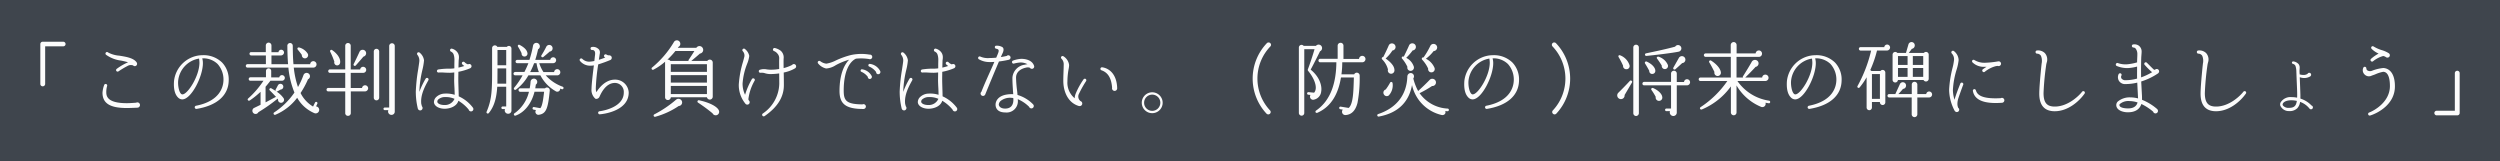 <svg xmlns="http://www.w3.org/2000/svg" width="620" height="40" viewBox="0 0 620 40">
  <rect x="0" y="0" width="620" height="40" fill="#808080" stroke="none"/>
  <defs>
    <style>
      .cls-1 {
        fill: #2f3640;
        opacity: 0.8;
      }

      .cls-2 {
        fill: #fcfcfc;
      }
    </style>
  </defs>
  <g id="グループ_127" data-name="グループ 127" transform="translate(-74 -6985)">
    <rect id="長方形_59" data-name="長方形 59" class="cls-1" width="620" height="40" transform="translate(74 6985)"/>
    <path id="パス_88" data-name="パス 88" class="cls-2" d="M16.26-16.12a.58.58,0,0,0-.58-.58h-5.1a.58.58,0,0,0-.58.58v9.9a.58.58,0,0,0,.58.58.6.6,0,0,0,.62-.58v-9.34h4.48A.564.564,0,0,0,16.26-16.12ZM34-11.22a.744.744,0,0,0-.14-.4c-.78-1.06-2.54-1.34-4.24-1.62a7.017,7.017,0,0,1-2.82-.8.364.364,0,0,0-.54.02.38.38,0,0,0,.02.54,8.119,8.119,0,0,0,3.76,1.46c.6.12,1.2.26,1.72.42a13.577,13.577,0,0,0-2.8,1.62.386.386,0,0,0-.1.54.387.387,0,0,0,.54.08,23.308,23.308,0,0,1,2.36-1.4,1.633,1.633,0,0,1,1.26-.06.5.5,0,0,0,.4.18A.58.58,0,0,0,34-11.22ZM34.72-1a.666.666,0,0,0-.66-.66.838.838,0,0,0-.3.08c-.5.04-1.54.12-2.3.12-4.58,0-5.1-1.54-5.1-2.68a5.279,5.279,0,0,1,.2-1.56.384.384,0,0,0-.22-.5.384.384,0,0,0-.5.22,6.725,6.725,0,0,0-.42,1.92c0,2.64,1.86,3.8,6.04,3.8.72,0,2.06-.06,2.54-.08A.668.668,0,0,0,34.72-1Zm22-6.1a6.081,6.081,0,0,0-1.66-4.46,6.567,6.567,0,0,0-4.84-1.8c-.24,0-.48.02-.72.04a7.212,7.212,0,0,0-6.34,6.34c-.16,2.1.26,3.38.98,4.1a1.487,1.487,0,0,0,1.12.48c2.22-.1,5.08-5.72,5.06-9.02a4.509,4.509,0,0,0-.16-1.16,5.123,5.123,0,0,1,3.8,1.4,5.734,5.734,0,0,1,1.46,4.04C55.38-5.62,54.66-2,48.6-.82a.392.392,0,0,0-.3.46.4.4,0,0,0,.44.32C53.8-.86,56.66-3.38,56.72-7.1Zm-7.26-4.4c0,3.3-2.92,7.86-4.22,7.86-.74,0-1.16-1.98-1.06-3.3a6.2,6.2,0,0,1,5.18-5.58A5.793,5.793,0,0,1,49.46-11.5ZM79.16.2a.853.853,0,0,0-.78-.86l.32-.68a.314.314,0,0,0-.16-.42.314.314,0,0,0-.42.16l-.48.98a8.1,8.1,0,0,1-3.1-3.36,21.155,21.155,0,0,0,1.84-3.4.846.846,0,0,0,.48-.92.834.834,0,0,0-.96-.66.848.848,0,0,0-.66.6,19.161,19.161,0,0,1-1.34,2.9,21.642,21.642,0,0,1-1.04-4.82H77.7a.8.8,0,0,0,.8-.8.8.8,0,0,0-.8-.8.79.79,0,0,0-.78.76H72.78c-.12-1.3-.14-2.48-.16-3.42-.02-.46,0-.88-.02-1.22a.667.667,0,0,0-.7-.62.684.684,0,0,0-.64.7c.02.32,0,.72.02,1.18.02.94.06,2.1.16,3.38H67.32V-13.3h2.42a.771.771,0,0,0,.7-.72.709.709,0,0,0-.7-.7.692.692,0,0,0-.68.62H67.32v-1.68a.709.709,0,0,0-.7-.7.709.709,0,0,0-.7.7v1.66H62.26a.385.385,0,0,0-.38.4.4.4,0,0,0,.38.42h3.68v2.16H61.38a.427.427,0,0,0-.42.44.41.41,0,0,0,.42.42H71.52a21.466,21.466,0,0,0,1.5,6.18A18,18,0,0,1,67.98.84a.33.33,0,0,0,.3.58A13.168,13.168,0,0,0,73.7-2.8,8.866,8.866,0,0,0,77.94,1,.875.875,0,0,0,79.16.2ZM76.34-13.7a3.6,3.6,0,0,0-2.1-1.56c-.4-.12-.64.24-.36.56.2.24.8,1,.98,1.28a.759.759,0,0,0,.84.84A.787.787,0,0,0,76.34-13.7Zm-5.7,5.98a.709.709,0,0,0-.7-.7.688.688,0,0,0-.68.56h-2V-9.44a.649.649,0,0,0-.64-.66.666.666,0,0,0-.66.66v1.56H62.1a.427.427,0,0,0-.42.44.41.41,0,0,0,.42.42h3.24a22.373,22.373,0,0,1-3.8,4.4c-.3.28.04.72.42.48a21.115,21.115,0,0,0,2.66-2.14v3.22l-1.68.82a.8.8,0,0,0,.2,1.42.788.788,0,0,0,.94-.4,42.111,42.111,0,0,0,4.58-3.2.36.36,0,0,0,.12-.18l.18.22a.733.733,0,0,0,.8.82.737.737,0,0,0,.58-1.12,6.128,6.128,0,0,0-1.8-1.68.334.334,0,0,0,.24-.02l.82-.46a.7.7,0,0,0,.64-.88.71.71,0,0,0-1.32-.16l-.54,1.02a.356.356,0,0,0,.02.4c-.54-.36-1-.62-1.1-.68a.323.323,0,0,0-.4.5c.32.32,1.26,1.28,1.56,1.64a.471.471,0,0,0-.16.04l-2.44,1.3V-5.54c.48-.54.86-1.04,1.2-1.48h2.88A.722.722,0,0,0,70.64-7.72ZM91.3-5.14a.76.76,0,0,0-.76-.76.775.775,0,0,0-.76.68h-2.8V-8.98h3.08a.743.743,0,0,0,.76-.74.76.76,0,0,0-.76-.76.738.738,0,0,0-.74.66H86.98V-15.7a.674.674,0,0,0-.68-.68.674.674,0,0,0-.68.68v5.86h-3.8a.427.427,0,0,0-.42.44.41.41,0,0,0,.42.42h3.8v3.74H81.4a.427.427,0,0,0-.42.44.41.41,0,0,0,.42.42h4.22v5.4a.658.658,0,0,0,.68.66.675.675,0,0,0,.7-.66v-5.4h3.5A.8.8,0,0,0,91.3-5.14Zm6.6-10.5a.674.674,0,0,0-.68-.68.692.692,0,0,0-.7.68V-.38h-1.1a.316.316,0,0,0-.32.32.316.316,0,0,0,.32.32h.9a.83.83,0,0,0,.76,1.18.794.794,0,0,0,.82-.8Zm-3.86,1.38a.674.674,0,0,0-.68-.68.658.658,0,0,0-.66.68V-2.84a.658.658,0,0,0,.66.68.674.674,0,0,0,.68-.68Zm-9.7,2.84c.22-1.22-.9-2.48-1.96-3.2a.324.324,0,0,0-.48.42,19.425,19.425,0,0,1,1.02,2.44.725.725,0,0,0,.58.92A.736.736,0,0,0,84.34-11.42Zm6.46-2.42a.854.854,0,0,0-.86-.86.831.831,0,0,0-.76.46c-.44.96-1.08,2.32-1.46,3.06a.317.317,0,0,0,.52.36c.34-.38,1.58-1.8,1.88-2.18A.86.86,0,0,0,90.8-13.84ZM117.4,0a.631.631,0,0,0-.14-.38,9.085,9.085,0,0,0-3.5-2.78c0-.52-.02-1.06-.04-1.64-.02-.86-.06-1.78-.06-2.66,0-.56.02-1.18.02-1.78a13.951,13.951,0,0,0,2.92-.88.567.567,0,0,0,.34-.5.55.55,0,0,0-.86-.46,2.071,2.071,0,0,1-.88-.56.405.405,0,0,0-.56.02.407.407,0,0,0,.04.56c.14.12.3.26.46.38-.46.16-.94.28-1.44.4.02-.88.04-1.62.06-1.88a3.682,3.682,0,0,0,.06-.66,2,2,0,0,0-.52-1.42,2.429,2.429,0,0,0-1.22-.74.377.377,0,0,0-.46.3.392.392,0,0,0,.24.44,1.211,1.211,0,0,1,.62.64,4.071,4.071,0,0,1,.22,1.42c-.02,1.2-.02.82-.02,2.08a7.235,7.235,0,0,1-1.08.08,17.761,17.761,0,0,0-2.92.2.414.414,0,0,0-.32.44.39.39,0,0,0,.46.32,6.554,6.554,0,0,1,1.1,0c.42.02.94.06,1.64.06.32,0,.7-.04,1.1-.08l-.02,1.5c-.02.9.04,1.76.08,2.58.02.52.04,1,.04,1.46a7.009,7.009,0,0,0-2.4-.3,3.2,3.2,0,0,0-2.22.9,1.751,1.751,0,0,0-.52,1.28c.1.92,1.22,1.58,2.66,1.58,1.24,0,2.98-.54,3.4-1.98a9.743,9.743,0,0,1,2.56,2.2.583.583,0,0,0,.58.44A.58.58,0,0,0,117.4,0ZM106.24-7.16a.387.387,0,0,0-.14-.52.392.392,0,0,0-.54.14A19.711,19.711,0,0,0,104-4.26a26.788,26.788,0,0,1,.76-5.48,15.409,15.409,0,0,0,.4-2.34,2.931,2.931,0,0,0-1.1-1.92.392.392,0,0,0-.5,0,.407.407,0,0,0-.04.56,2.259,2.259,0,0,1,.48,1.42c0,.3-.14,1.14-.28,2.1a42.839,42.839,0,0,0-.6,5.56,17.816,17.816,0,0,0,.5,4.24.638.638,0,0,0,.58.46.606.606,0,0,0,.6-.62.6.6,0,0,0-.16-.4l-.16-.6c-.18-1.52.28-3.2,1.5-5.4Zm6.48,4.62A2.586,2.586,0,0,1,110.28-1c-1.12,0-1.76-.38-1.82-.78a.743.743,0,0,1,.3-.66,2.514,2.514,0,0,1,1.62-.54A5.57,5.57,0,0,1,112.72-2.54Zm27.02-2.58a.333.333,0,0,0-.18-.42,10.193,10.193,0,0,1-4.22-2.82h2.86a.76.76,0,0,0,.76-.76.777.777,0,0,0-.76-.78.784.784,0,0,0-.78.72h-2.64a8.473,8.473,0,0,1-1.04-2.2h3.44a.738.738,0,0,0,.74-.74.717.717,0,0,0-.72-.72.738.738,0,0,0-.74.64h-3.72a24.679,24.679,0,0,0,.7-2.62.839.839,0,0,0,.26-1.26.842.842,0,0,0-1.5.32,27.179,27.179,0,0,1-.9,3.56h-3.04a.419.419,0,0,0-.4.42.4.4,0,0,0,.4.4h2.78c-.3.8-.66,1.52-.98,2.18h-2.28a.455.455,0,0,0-.44.42.436.436,0,0,0,.42.42h1.84a18.622,18.622,0,0,1-2.06,3.04.327.327,0,0,0,.42.5,11.459,11.459,0,0,0,3.08-3.54h2.98a9.6,9.6,0,0,0,3.74,3.9.717.717,0,0,0,1.16-.62c.14.06.28.1.42.16A.321.321,0,0,0,139.74-5.12ZM130.78-14c-.16-.72-.84-1.34-1.88-1.9-.36-.2-.6.16-.42.44a14.468,14.468,0,0,1,.88,1.62.708.708,0,0,0,.82.8A.728.728,0,0,0,130.78-14Zm6.26-1.14a.827.827,0,0,0-1.56-.32,22.2,22.2,0,0,1-1.18,2.1.319.319,0,0,0,.48.42c.34-.28,1.22-1,1.54-1.32A.782.782,0,0,0,137.04-15.14Zm-10.2.12a.64.64,0,0,0-1.14-.4h-2.36a.688.688,0,0,0-1.3.36v3.9c0,5.86.08,8.48-1.36,11.82a.322.322,0,0,0,.54.34c1.38-1.68,1.92-3.8,2.1-6.54h2.22v4.9h-.88a.316.316,0,0,0-.32.32.316.316,0,0,0,.32.32h.58A.829.829,0,0,0,126,1.16a.8.8,0,0,0,.84-.9Zm-3.46.38h2.16v3.78h-2.16Zm8.1,5.46a17.594,17.594,0,0,0,.98-2.2h.6a9.4,9.4,0,0,0,.58,2.2ZM123.36-6.3l.02-3.78h2.16V-6.3Zm12.98,1.72a.69.69,0,0,0-1.18-.56h-2.42c.06-.3.1-.6.14-.92a.808.808,0,0,0,.16-1.2.831.831,0,0,0-1.46.48,11.922,11.922,0,0,1-.22,1.64h-2.34a.41.41,0,0,0-.42.42.427.427,0,0,0,.42.44h2.16a9.109,9.109,0,0,1-3.54,5.3.323.323,0,0,0,.24.6c2.2-.8,3.94-2.96,4.68-5.92h2.38c-.2,1.66-.4,3.5-.94,4.08L132.44-.5a.3.3,0,0,0-.36.26.307.307,0,0,0,.24.38l.6.1a.753.753,0,0,0,.82,1.16C135.48,1.1,135.92-.22,136.34-4.58Zm19.58.48a3.352,3.352,0,0,0-3.42-3.2c-2.38,0-3.96,2.08-4.6,3.12a3.157,3.157,0,0,1-.14-1.06,47.921,47.921,0,0,1,.6-5.84,30.9,30.9,0,0,0,3.08-1.12.624.624,0,0,0,.22-.78.625.625,0,0,0-.6-.34,1.125,1.125,0,0,1-.66-.2.391.391,0,0,0-.54.12.366.366,0,0,0,.1.52l.14.1c-.4.16-.96.38-1.58.56.06-.46.14-.92.2-1.38a1.75,1.75,0,0,0,.06-.48,1.107,1.107,0,0,0-.54-.96,1.841,1.841,0,0,0-1.42-.36.363.363,0,0,0-.36.42.37.37,0,0,0,.42.34.588.588,0,0,1,.56.26c.24.32.14.9.08,1.36l-.12,1.1a8.279,8.279,0,0,1-.9.14,2.434,2.434,0,0,1-2.1-.68.393.393,0,0,0-.5-.02.367.367,0,0,0-.06.54,3.213,3.213,0,0,0,2.62,1.18,4.194,4.194,0,0,0,.82-.08l-.1.8c-.24,1.92-.48,4.12-.48,5.02a2.843,2.843,0,0,0,.92,2.42.319.319,0,0,0,.24.08.91.91,0,0,0,.78-.46c.38-.86,1.56-3.5,3.86-3.5a2.216,2.216,0,0,1,2.2,2.38c0,3.46-4.68,4.48-6.02,4.64a.377.377,0,0,0-.34.4.385.385,0,0,0,.42.36C150.32,1.18,155.92.22,155.92-4.1Zm20.84-7.44a.732.732,0,0,0-1.34-.4h-3.98c.4-.32,1.4-1.16,2.14-1.82a.923.923,0,0,0,.7-1.36.91.91,0,0,0-1.58-.08h-4.6a2.1,2.1,0,0,0,.16-.22.832.832,0,0,0,.44-.92.845.845,0,0,0-1.58-.26,24.208,24.208,0,0,1-5.38,6.28.319.319,0,0,0,.34.54,14.32,14.32,0,0,0,2.88-1.98.75.75,0,0,0-.02.22v8.6a.684.684,0,0,0,.7.7.723.723,0,0,0,.72-.68h8.96a.729.729,0,0,0,1.44-.14ZM172.2-14.4c-.36.62-1.06,1.68-1.4,2.18a.281.281,0,0,0-.04.28h-4.52a.718.718,0,0,0-.74-.3,19.577,19.577,0,0,0,2-2.16Zm-5.84,3.28h8.96v1.9h-8.96Zm0,2.7h8.96v1.86h-8.96Zm0,2.68h8.96v2.02h-8.96Zm2.8,4.22a.907.907,0,0,0-1.5-.8A28.017,28.017,0,0,1,162.3,1.3a.323.323,0,1,0,.24.6,19.6,19.6,0,0,0,5.78-2.66A.877.877,0,0,0,169.16-1.52ZM178.3.4c-.32-.94-2.16-1.98-4.92-2.58a.325.325,0,0,0-.24.6,40.48,40.48,0,0,1,3.58,2.64.846.846,0,0,0,.86.48A.852.852,0,0,0,178.3.4Zm19.14-10.98a.564.564,0,0,0-.56-.58.531.531,0,0,0-.44.22,9.671,9.671,0,0,1-2.1.78c-.02-1.06-.02-2,0-2.36a2.2,2.2,0,0,0-.72-1.94,3.959,3.959,0,0,0-1.46-.68.387.387,0,0,0-.46.3.39.39,0,0,0,.22.44,2.068,2.068,0,0,1,.88.64,1.686,1.686,0,0,1,.44,1.3c-.02.4-.02,1.4,0,2.52a11.564,11.564,0,0,1-1.98.18,7.2,7.2,0,0,1-1.12-.08,3.282,3.282,0,0,0-1.76.12.377.377,0,0,0-.2.38.381.381,0,0,0,.42.34,3.019,3.019,0,0,1,.94.06,4.629,4.629,0,0,0,1.64.26,15.724,15.724,0,0,0,2.06-.16l.02,2.62a9.188,9.188,0,0,1-4.08,7.32.388.388,0,0,0,.44.64c3.22-2.22,4.82-4.76,4.78-7.8,0-.86-.02-2.36-.04-3a8.986,8.986,0,0,0,2.78-1.02A.565.565,0,0,0,197.44-10.58ZM187.16-7.06a.389.389,0,0,0-.18-.52.388.388,0,0,0-.52.16,18.229,18.229,0,0,0-1.68,3.88,6.335,6.335,0,0,1-.62-2.82,16.426,16.426,0,0,1,1.12-4.84,7.621,7.621,0,0,0,.54-1.98,2.926,2.926,0,0,0-1.08-1.72.374.374,0,0,0-.52.02.364.364,0,0,0,0,.54,1.606,1.606,0,0,1,.4,1.24c-.02.14-.18.74-.34,1.32a24.833,24.833,0,0,0-1.06,5.68,7.274,7.274,0,0,0,1.7,4.84.645.645,0,0,0,.42.16.58.58,0,0,0,.58-.58.558.558,0,0,0-.18-.44.5.5,0,0,1-.14-.36A12.1,12.1,0,0,1,187.16-7.06Zm29.16-5.88a.574.574,0,0,0-.66-.56,12.227,12.227,0,0,0-4.62.1,20.94,20.94,0,0,0-3.7,1.32,8.146,8.146,0,0,1-2.4.82,3.015,3.015,0,0,1-1.52-.62.421.421,0,0,0-.5.02.4.4,0,0,0-.02.56,3.592,3.592,0,0,0,1.98,1.24,4.966,4.966,0,0,0,2.38-.82,15.76,15.76,0,0,1,3.32-1.36c-1.32,1.36-2.38,3.82-2.38,7.76,0,3.26,1.6,4.46,5.94,4.46a.615.615,0,0,0,.6-.6.6.6,0,0,0-.6-.6.554.554,0,0,0-.26.06c-3.96-.04-4.64-.9-4.64-3.42,0-4.84,1.48-7.2,3.04-7.92a12.705,12.705,0,0,1,3.28.1.584.584,0,0,0,.18.04A.58.58,0,0,0,216.32-12.94Zm2,3.58a3.328,3.328,0,0,0-2.56-1.84.34.34,0,0,0-.4.26.35.35,0,0,0,.2.4,4.115,4.115,0,0,1,1.72,1.36.509.509,0,0,0,.52.54A.557.557,0,0,0,218.32-9.36Zm-2.12,1.2a3.209,3.209,0,0,0-2.38-1.7.311.311,0,0,0-.38.26.311.311,0,0,0,.18.36,3.913,3.913,0,0,1,1.6,1.26.488.488,0,0,0,.5.52A.536.536,0,0,0,216.2-8.16ZM237.4,0a.631.631,0,0,0-.14-.38,9.085,9.085,0,0,0-3.5-2.78c0-.52-.02-1.06-.04-1.64-.02-.86-.06-1.78-.06-2.66,0-.56.02-1.18.02-1.78a13.951,13.951,0,0,0,2.92-.88.567.567,0,0,0,.34-.5.55.55,0,0,0-.86-.46,2.071,2.071,0,0,1-.88-.56.405.405,0,0,0-.56.02.407.407,0,0,0,.04.56c.14.12.3.26.46.38-.46.16-.94.28-1.44.4.02-.88.04-1.62.06-1.88a3.682,3.682,0,0,0,.06-.66,2,2,0,0,0-.52-1.42,2.429,2.429,0,0,0-1.22-.74.377.377,0,0,0-.46.3.392.392,0,0,0,.24.44,1.211,1.211,0,0,1,.62.64,4.071,4.071,0,0,1,.22,1.42c-.02,1.2-.02.82-.02,2.08a7.235,7.235,0,0,1-1.08.08,17.761,17.761,0,0,0-2.92.2.414.414,0,0,0-.32.44.39.39,0,0,0,.46.32,6.554,6.554,0,0,1,1.1,0c.42.02.94.06,1.64.06.32,0,.7-.04,1.1-.08l-.02,1.5c-.02.9.04,1.76.08,2.58.02.52.04,1,.04,1.46a7.009,7.009,0,0,0-2.4-.3,3.2,3.2,0,0,0-2.22.9,1.751,1.751,0,0,0-.52,1.28c.1.92,1.22,1.58,2.66,1.58,1.24,0,2.98-.54,3.4-1.98a9.743,9.743,0,0,1,2.56,2.2.583.583,0,0,0,.58.44A.58.58,0,0,0,237.4,0ZM226.24-7.16a.387.387,0,0,0-.14-.52.392.392,0,0,0-.54.14A19.711,19.711,0,0,0,224-4.26a26.787,26.787,0,0,1,.76-5.48,15.408,15.408,0,0,0,.4-2.34,2.931,2.931,0,0,0-1.1-1.92.392.392,0,0,0-.5,0,.407.407,0,0,0-.04.56,2.259,2.259,0,0,1,.48,1.42c0,.3-.14,1.14-.28,2.1a42.84,42.84,0,0,0-.6,5.56,17.816,17.816,0,0,0,.5,4.24.638.638,0,0,0,.58.46.606.606,0,0,0,.6-.62.6.6,0,0,0-.16-.4l-.16-.6c-.18-1.52.28-3.2,1.5-5.4Zm6.48,4.62A2.586,2.586,0,0,1,230.28-1c-1.12,0-1.76-.38-1.82-.78a.743.743,0,0,1,.3-.66,2.514,2.514,0,0,1,1.62-.54A5.57,5.57,0,0,1,232.72-2.54Zm17.9-10.24a.572.572,0,0,0-.56-.56.512.512,0,0,0-.38.16c-.26.06-.78.18-1.46.28.16-.4.32-.74.46-1.04.42-.96.08-1.34-.16-1.46a2.663,2.663,0,0,0-1.56-.3.349.349,0,0,0-.22.46.345.345,0,0,0,.26.26c.46.12.88.16.56,1.04-.12.32-.28.72-.5,1.2-.5.04-1.04.08-1.6.08a4.688,4.688,0,0,1-2.3-.34.392.392,0,0,0-.54.14.376.376,0,0,0,.16.52,5.171,5.171,0,0,0,2.66.68,11.049,11.049,0,0,0,1.16-.04q-.27.66-.6,1.38c-.78,1.76-1.8,3.96-2.62,6.04a.563.563,0,0,0-.2.42.6.6,0,0,0,.6.6.6.6,0,0,0,.56-.36c.82-2.04,2.3-5.6,3.4-8.18a23.477,23.477,0,0,0,2.42-.42A.578.578,0,0,0,250.62-12.78Zm5.82,2.02c-.36-1.04-1.46-1.66-3.1-1.7a7.224,7.224,0,0,0-2.12.44.384.384,0,0,0-.22.5.375.375,0,0,0,.46.24,8.655,8.655,0,0,1,1.66-.28,3.71,3.71,0,0,1,1.7.44,4.042,4.042,0,0,0-.68.12,3.5,3.5,0,0,0-3.06,3.24c0,1,.06,2,.12,2.94.02.4.06.76.08,1.14a1.514,1.514,0,0,0-.3-.02c-3.88,0-4.08,2.18-4.08,2.6,0,.58.24,1.94,2.44,1.94a2.784,2.784,0,0,0,3.08-3.08.9.9,0,0,0-.02-.22,8.974,8.974,0,0,1,2.82,1.9.61.61,0,0,0,.56.4.6.6,0,0,0,.6-.6.635.635,0,0,0-.16-.4,8.841,8.841,0,0,0-3.88-2.34c-.02-.44-.08-.9-.14-1.36a28.685,28.685,0,0,1-.22-2.92c0-1.94,2.08-2.42,2.5-2.5a1.472,1.472,0,0,1,.94.04.563.563,0,0,0,.48.26A.563.563,0,0,0,256.44-10.76Zm-5.12,8.44c0,1.44-.72,2.2-2.04,2.2-1.24,0-1.58-.68-1.58-1.02a1.372,1.372,0,0,1,.44-.86,3.763,3.763,0,0,1,2.78-.78c.12.02.26.02.38.04C251.3-2.6,251.32-2.46,251.32-2.32Zm18.02-4.6a.4.4,0,0,0-.08-.54.386.386,0,0,0-.54.1,18.06,18.06,0,0,0-2,3.66,3.519,3.519,0,0,0-.2,1.02,5,5,0,0,1-1.8-4.18,17.865,17.865,0,0,1,.3-3.08,5.543,5.543,0,0,0,.12-.98,2.99,2.99,0,0,0-1.42-2.18.409.409,0,0,0-.52.1.387.387,0,0,0,.08.54,1.936,1.936,0,0,1,.52,1.44l-.02.96c-.02.78-.08,1.82-.08,3.08,0,2.42,1,5.32,3.78,6.2a1.35,1.35,0,0,0,.28.04.632.632,0,0,0,.64-.64.624.624,0,0,0-.44-.6,1.443,1.443,0,0,1-.36-1.84A26.9,26.9,0,0,1,269.34-6.92Zm7.72,1.72c-.1-3.44-1.96-4.92-3.72-5.16a.407.407,0,0,0-.42.26.381.381,0,0,0,.24.48c1.62.56,2.46,1.94,2.64,4.32a.653.653,0,0,0,.62.8A.648.648,0,0,0,277.06-5.2Zm11.28,3.64a2.6,2.6,0,0,0-2.6-2.6,2.591,2.591,0,0,0-2.58,2.6,2.586,2.586,0,0,0,2.58,2.58A2.591,2.591,0,0,0,288.34-1.56Zm-.58,0a2.01,2.01,0,0,1-2.02,2,2.006,2.006,0,0,1-2-2,2.01,2.01,0,0,1,2-2.02A2.014,2.014,0,0,1,287.76-1.56Zm27.3-13.98a.574.574,0,0,0-.04-.82.6.6,0,0,0-.84.02,12.72,12.72,0,0,0-.08,17.48.6.6,0,0,0,.84.02.574.574,0,0,0,.04-.82A11.511,11.511,0,0,1,315.06-15.54Zm23.58,3.14a.8.8,0,0,0-.8-.8.809.809,0,0,0-.8.76h-3.86v-3.28a.717.717,0,0,0-.72-.72.717.717,0,0,0-.72.72v3.26H327.4a.41.41,0,0,0-.42.42.427.427,0,0,0,.42.44h4.02c-.04,4.72-1.22,9.34-5.02,11.96-.34.24-.12.76.36.54,3.66-1.64,5.2-5.08,5.8-8.74h3.2c-.1,3.22-.12,6.52-1.28,7.56L332.5-.6a.324.324,0,0,0-.38.26.338.338,0,0,0,.28.38l.62.1a.813.813,0,0,0,.7,1.34c1.48-.1,2.46-1.12,2.94-3.02a32.98,32.98,0,0,0,.54-6.74.716.716,0,0,0-1.36-.34h-3.16a21.723,21.723,0,0,0,.2-2.98h4.96A.8.8,0,0,0,338.64-12.4ZM327.8-15.48a.859.859,0,0,0-1.44-.2H323.3a.666.666,0,0,0-1.18.42V.98a.683.683,0,0,0,.68.66.666.666,0,0,0,.66-.66V-14.84H326c-.34,1.24-1.16,3.72-1.66,5.02a.392.392,0,0,0,.1.38c1.58,1.92,2.44,4.24,1.46,5.38l-1.38-.14a.334.334,0,0,0-.36.3.316.316,0,0,0,.3.34l.54.06a.783.783,0,0,0,.66,1.2,2.276,2.276,0,0,0,2-2.08c.24-1.38-.4-3.62-2.62-5.4.52-.92,1.94-3.74,2.32-4.54A.879.879,0,0,0,327.8-15.48Zm23.34.06a.875.875,0,0,0-.88-.88.85.85,0,0,0-.82.54c-.24.58-1.02,2.2-1.3,2.76-.46-.18-.66.3-.38.54a8.644,8.644,0,0,1,1.28,2,.786.786,0,0,0,.74.98.818.818,0,0,0,.82-1.12,3.7,3.7,0,0,0-1.86-2.1,14.672,14.672,0,0,0,1.6-1.84A.874.874,0,0,0,351.14-15.42Zm-5.04.02a.888.888,0,0,0-.88-.88.834.834,0,0,0-.82.52c-.34.78-.94,2.08-1.36,2.86a.343.343,0,0,0-.22.62,5.489,5.489,0,0,1,1.4,2.46.814.814,0,0,0,.72,1.06.837.837,0,0,0,.88-.94c-.02-.82-.64-1.74-2.18-2.84a9.47,9.47,0,0,0,1.68-1.98A.872.872,0,0,0,346.1-15.4Zm10.32.12a.905.905,0,0,0-.9-.88.881.881,0,0,0-.8.5,20.581,20.581,0,0,1-1.68,2.86.339.339,0,0,0-.32.58,8.184,8.184,0,0,1,1.46,2.18.811.811,0,0,0,.82.94.819.819,0,0,0,.76-1.12,4.458,4.458,0,0,0-2.14-2.26,9.749,9.749,0,0,0,1.92-1.9A.919.919,0,0,0,356.42-15.28ZM359.32.24a.319.319,0,0,0-.28-.36,9.015,9.015,0,0,1-6.98-3.82,27.711,27.711,0,0,0,3.1-1.78.882.882,0,0,0,.96-.92.911.911,0,0,0-1.56-.6c-.84.88-2,1.98-2.86,2.76a12.705,12.705,0,0,1-1.2-3.12.839.839,0,0,0,.1-.84.814.814,0,0,0-1.08-.42.9.9,0,0,0-.5.78c-.14,4.46-2.6,7.78-7.24,9.32a.321.321,0,0,0,.16.62c4.52-.82,7.44-3.38,8.24-7.82a9.773,9.773,0,0,0,7.3,7.42c.68.16,1.18-.36.94-.98a4.8,4.8,0,0,0,.56.06A.316.316,0,0,0,359.32.24ZM345.36-6.42a.326.326,0,0,0-.62-.12,13.823,13.823,0,0,1-1.08,1.68.832.832,0,0,0-.42,1.28.8.8,0,0,0,1.2.18A3.692,3.692,0,0,0,345.36-6.42Zm31.36-.68a6.081,6.081,0,0,0-1.66-4.46,6.567,6.567,0,0,0-4.84-1.8c-.24,0-.48.02-.72.04a7.212,7.212,0,0,0-6.34,6.34c-.16,2.1.26,3.38.98,4.1a1.487,1.487,0,0,0,1.12.48c2.22-.1,5.08-5.72,5.06-9.02a4.509,4.509,0,0,0-.16-1.16,5.123,5.123,0,0,1,3.8,1.4,5.734,5.734,0,0,1,1.46,4.04c-.04,1.52-.76,5.14-6.82,6.32a.392.392,0,0,0-.3.46.4.4,0,0,0,.44.32C373.8-.86,376.66-3.38,376.72-7.1Zm-7.26-4.4c0,3.3-2.92,7.86-4.22,7.86-.74,0-1.16-1.98-1.06-3.3a6.2,6.2,0,0,1,5.18-5.58A5.792,5.792,0,0,1,369.46-11.5Zm16.5,12.64a12.72,12.72,0,0,0-.08-17.48.6.6,0,0,0-.84-.02.592.592,0,0,0-.02.82A11.551,11.551,0,0,1,385.1.34a.574.574,0,0,0,.04.82A.573.573,0,0,0,385.96,1.14Zm20.48-16.42a.692.692,0,0,0-.7-.68.674.674,0,0,0-.68.68V1.02a.692.692,0,0,0,.68.7.709.709,0,0,0,.7-.7Zm10.54.16a.835.835,0,0,0-1.54-.36c-2.24.62-5.3,1.26-7.22,1.66a.324.324,0,0,0,.1.64c2.24-.22,6.52-.74,8.02-1.06A.837.837,0,0,0,416.98-15.12Zm-12.84,4.3a3.9,3.9,0,0,0-2.32-2.5c-.34-.16-.58.14-.4.44a19.3,19.3,0,0,1,1.1,2.12.794.794,0,0,0,.78.88A.789.789,0,0,0,404.14-10.82Zm13.84-1.44a.867.867,0,0,0-1.6-.46L415-10.28a.324.324,0,0,0,.5.4c.48-.42,1.32-1.18,1.68-1.52A.842.842,0,0,0,417.98-12.26Zm-4.36,1.3a3.646,3.646,0,0,0-2.28-2.02c-.24-.1-.64.14-.38.48.36.48.9,1.28,1.16,1.72a.763.763,0,0,0,.86.86A.772.772,0,0,0,413.62-10.96Zm-3.1,1.44c-.02-.76-.82-1.66-2.14-2.26a.329.329,0,0,0-.42.46c.36.56.8,1.34,1.06,1.84a.71.71,0,0,0,.84.76A.735.735,0,0,0,410.52-9.52Zm8.62,2.88a.76.76,0,0,0-.76-.76.741.741,0,0,0-.74.68h-1.8V-8.8a.684.684,0,0,0-.7-.7.7.7,0,0,0-.72.7v2.06h-6.68a.427.427,0,0,0-.42.44.41.41,0,0,0,.42.42h6.68V-.14h-1.16a.333.333,0,0,0-.32.34.316.316,0,0,0,.32.32h.9a.887.887,0,0,0,.82,1.2.856.856,0,0,0,.86-.92V-5.88h2.52A.777.777,0,0,0,419.14-6.64Zm-14.4.04c.2-.32-.28-.66-.54-.38-.76.84-2.18,2.28-2.84,2.92a.922.922,0,0,0,.78,1.58.909.909,0,0,0,.76-1Zm7.5,3.6c-.08-.78-1.02-1.68-2.28-2.22a.325.325,0,0,0-.4.48,14.03,14.03,0,0,1,1.06,1.72.82.82,0,0,0,.92.98A.8.8,0,0,0,412.24-3ZM439-1.7a.324.324,0,0,0-.26-.38,11.6,11.6,0,0,1-7.86-4.88h6.9a.8.8,0,0,0,.82-.8.785.785,0,0,0-.8-.78.769.769,0,0,0-.78.72h-4.2c.6-.58,2-2,2.56-2.64a.882.882,0,0,0,.62-1.32.918.918,0,0,0-1.6.12c-.36.68-1.84,3.08-2.12,3.5a.3.3,0,0,0-.02.34h-1.6v-5.12h5.52a.789.789,0,0,0,.8-.8.785.785,0,0,0-.78-.8.805.805,0,0,0-.8.74h-4.72v-2.1a.744.744,0,0,0-.72-.72.762.762,0,0,0-.74.72v2.1H423a.427.427,0,0,0-.44.42.444.444,0,0,0,.44.44h6.24v5.12H421.7a.427.427,0,0,0-.42.44.41.41,0,0,0,.42.42h6.68a24.1,24.1,0,0,1-6.6,6.46c-.4.26-.12.76.32.58a16.875,16.875,0,0,0,7.16-5.7V.84a.7.7,0,1,0,1.4,0v-6.7a12.579,12.579,0,0,0,6.02,5.28.823.823,0,0,0,1.16-1c.26.06.52.1.8.14A.3.3,0,0,0,439-1.7ZM426.78-9.08c-.08-.84-.9-1.96-2.4-2.92a.327.327,0,0,0-.46.46c.38.6,1,1.78,1.26,2.34a.816.816,0,0,0,.86,1A.808.808,0,0,0,426.78-9.08ZM456.72-7.1a6.081,6.081,0,0,0-1.66-4.46,6.567,6.567,0,0,0-4.84-1.8c-.24,0-.48.02-.72.04a7.212,7.212,0,0,0-6.34,6.34c-.16,2.1.26,3.38.98,4.1a1.487,1.487,0,0,0,1.12.48c2.22-.1,5.08-5.72,5.06-9.02a4.509,4.509,0,0,0-.16-1.16,5.123,5.123,0,0,1,3.8,1.4,5.734,5.734,0,0,1,1.46,4.04c-.04,1.52-.76,5.14-6.82,6.32a.392.392,0,0,0-.3.46.4.4,0,0,0,.44.32C453.8-.86,456.66-3.38,456.72-7.1Zm-7.26-4.4c0,3.3-2.92,7.86-4.22,7.86-.74,0-1.16-1.98-1.06-3.3a6.2,6.2,0,0,1,5.18-5.58A5.792,5.792,0,0,1,449.46-11.5Zm28.86-2a.673.673,0,0,0-1.2-.42h-3.74c.24-.3.54-.72.76-1.02a.839.839,0,0,0,.72-.82.8.8,0,0,0-1.56-.3l-.62,2.14h-2.14a.664.664,0,0,0-1.18.42v6.24a.661.661,0,0,0,1.32.06h6.36a.68.68,0,0,0,1.28-.32Zm-9.58-1.76a.734.734,0,0,0-.72-.74.718.718,0,0,0-.72.64h-5.88a.41.41,0,0,0-.42.42.444.444,0,0,0,.44.44h2.6a34.1,34.1,0,0,1-3.36,8.76.316.316,0,1,0,.52.36,16.872,16.872,0,0,0,1.72-2.5v7.5a.666.666,0,0,0,.66.66.666.666,0,0,0,.66-.66V-1.76h1.98a.694.694,0,0,0,.68.76.666.666,0,0,0,.66-.66v-7.4a.665.665,0,0,0-1.2-.38H464.1a.6.6,0,0,0-.28-.22,27.992,27.992,0,0,0,1.68-4.86h2.48A.769.769,0,0,0,468.74-15.26Zm1.96,2.12h2.38v2.2H470.7Zm3.68,0h2.58v2.2h-2.58Zm-3.68,2.96h2.38v2.2H470.7Zm3.68,0h2.58v2.2h-2.58Zm-10.14,1.5h1.98v6.16h-1.98Zm14.92,5.06a.734.734,0,0,0-.72-.74.738.738,0,0,0-.74.64h-2.2V-6.08a.692.692,0,0,0-.7-.68.674.674,0,0,0-.68.68v2.36H470.8c.34-.36.84-.9,1.14-1.28a.809.809,0,0,0,.76-.8.8.8,0,0,0-1.52-.4l-1.14,2.48h-1.52a.41.41,0,0,0-.42.42.41.41,0,0,0,.42.42h5.58V1.3a.7.7,0,1,0,1.4,0V-2.88h2.9A.743.743,0,0,0,479.16-3.62Zm7.72-2.42a.384.384,0,0,0-.22-.5.391.391,0,0,0-.5.22c-.52,1.3-1.08,2.74-1.44,4a8.2,8.2,0,0,1-.4-2.44,20.665,20.665,0,0,1,.9-4.96,12.08,12.08,0,0,0,.52-2.42,2.945,2.945,0,0,0-1.2-2.26.4.4,0,0,0-.5.06.38.38,0,0,0,0,.54,2.1,2.1,0,0,1,.56,1.62,13.852,13.852,0,0,1-.4,2.08,27.177,27.177,0,0,0-.82,5.34A11.454,11.454,0,0,0,484.72.36a.658.658,0,0,0,.56.38.585.585,0,0,0,.6-.58.558.558,0,0,0-.24-.46,2.515,2.515,0,0,1-.2-1.04,4.773,4.773,0,0,1,.26-1.42C485.92-3.42,486.62-5.4,486.88-6.04Zm9.38-5.2a.6.6,0,0,0-.66-.6,22.563,22.563,0,0,1-3.48.36,4.784,4.784,0,0,1-2.44-.66.384.384,0,0,0-.54.06.393.393,0,0,0,.04.5,3.939,3.939,0,0,0,2.9,1.1h.58c-.32.2-.62.4-.92.62a.384.384,0,0,0-.06.54.366.366,0,0,0,.54.08,7.348,7.348,0,0,1,2.66-1.38,2.593,2.593,0,0,1,.58-.08.711.711,0,0,0,.2.04A.6.6,0,0,0,496.26-11.24Zm.82,9.06a.6.6,0,0,0-.6-.6.663.663,0,0,0-.3.08c-4.86.26-5.86-.9-6.16-1.96a.417.417,0,0,0-.44-.28.392.392,0,0,0-.3.46c.42,2.28,2.78,3.24,7.22,2.92A.616.616,0,0,0,497.08-2.18Zm19.9-1.66a.4.4,0,0,0-.08-.54.4.4,0,0,0-.54.08c-.7.92-3.44,3.68-6.78,3.68-1.98,0-2.78-.98-2.78-3.36a65.607,65.607,0,0,1,.68-7.12l.08-.36a2.386,2.386,0,0,0-.44-2.42,2.391,2.391,0,0,0-2.02-.64.366.366,0,0,0-.28.36.385.385,0,0,0,.36.42,1.139,1.139,0,0,1,.98.54,3.3,3.3,0,0,1,.16,1.94c-.02.24-.08.72-.1.92-.14,1.46-.48,4.9-.48,6.52,0,2.9,1.3,4.36,3.84,4.36C512.78.54,515.56-1.82,516.98-3.84Zm18.48-5.5a.589.589,0,0,0-.6-.6.563.563,0,0,0-.42.2.46.46,0,0,1-.42-.18c-.3-.26-1.28-1.26-1.58-1.56a.381.381,0,0,0-.54-.02.371.371,0,0,0,0,.56,17.172,17.172,0,0,0,1.82,1.8A15.294,15.294,0,0,1,531-7.86c-.02-.6-.02-1.74-.02-2.3.02-1.18.02-2.32.08-3.06.02-.32.06-.62.06-.92a1.814,1.814,0,0,0-.72-1.6,1.905,1.905,0,0,0-1.42-.28.371.371,0,0,0-.26.46.385.385,0,0,0,.38.3.724.724,0,0,1,.58.32,2.216,2.216,0,0,1,.38,1.38c0,.66-.06,1.32-.06,1.98a12.333,12.333,0,0,1-2.48.48,5.638,5.638,0,0,1-2.26-.3.374.374,0,0,0-.5.2.381.381,0,0,0,.2.52,6.841,6.841,0,0,0,2.7.52,11,11,0,0,0,2.34-.38c0,1-.02,1.98,0,2.98a10.584,10.584,0,0,1-2.84.4,1.153,1.153,0,0,1-1.04-.44.743.743,0,0,1-.02-.68.391.391,0,0,0-.12-.54.41.41,0,0,0-.54.12,1.761,1.761,0,0,0,.02,1.64,1.765,1.765,0,0,0,1.68.86,12.248,12.248,0,0,0,2.9-.36c.04.64.06,1.32.1,1.96l.1,1.96a7.855,7.855,0,0,0-1.96-.26,4.589,4.589,0,0,0-3.1,1.06,1.262,1.262,0,0,0-.3,1.2C525.2.46,526.72.8,527.7.8c1.8,0,2.94-.72,3.36-2.06a13.84,13.84,0,0,1,2.92,1.9.6.6,0,0,0,.58.44.623.623,0,0,0,.62-.62.689.689,0,0,0-.2-.46,13.267,13.267,0,0,0-3.76-2.3c.02-.76-.04-1.52-.08-2.26l-.12-2.28a16,16,0,0,0,4.16-2A.646.646,0,0,0,535.46-9.34Zm-5.34,7.7c-.22.8-.86,1.48-2.34,1.48-1.06,0-2.16-.22-2.16-.84a.882.882,0,0,1,.04-.2,3.285,3.285,0,0,1,2.5-.78A6.617,6.617,0,0,1,530.12-1.64Zm26.86-2.2a.4.4,0,0,0-.08-.54.4.4,0,0,0-.54.08c-.7.92-3.44,3.68-6.78,3.68-1.98,0-2.78-.98-2.78-3.36a65.616,65.616,0,0,1,.68-7.12l.08-.36a2.386,2.386,0,0,0-.44-2.42,2.391,2.391,0,0,0-2.02-.64.366.366,0,0,0-.28.36.385.385,0,0,0,.36.42,1.139,1.139,0,0,1,.98.54,3.3,3.3,0,0,1,.16,1.94c-.02.24-.08.72-.1.92-.14,1.46-.48,4.9-.48,6.52,0,2.9,1.3,4.36,3.84,4.36C552.78.54,555.56-1.82,556.98-3.84ZM573.6-.42a.474.474,0,0,0-.34-.46A6.444,6.444,0,0,0,570.5-2.6v-.82c-.02-.9-.1-3.02-.16-4.48a3.166,3.166,0,0,0,1.06.2,2.86,2.86,0,0,0,1.56-.42.522.522,0,0,0,.2-.4.474.474,0,0,0-.48-.48.486.486,0,0,0-.42.28,1.894,1.894,0,0,1-.84.26,3.394,3.394,0,0,1-1.1-.14c-.02-.3-.04-.58-.04-.86,0-.26.04-.52.04-.78a1.362,1.362,0,0,0-.28-.92,2.1,2.1,0,0,0-1.32-.66.312.312,0,0,0-.32.3.323.323,0,0,0,.28.32.941.941,0,0,1,.6.5,5.085,5.085,0,0,1,.22,1.52l.08,2.14c.06,1.32.12,2.68.12,3.5,0,.24,0,.48-.02.72a5.925,5.925,0,0,0-1.32-.14,2.882,2.882,0,0,0-2.76,1.3,1.074,1.074,0,0,0-.08.82A2.3,2.3,0,0,0,567.72.5a2.64,2.64,0,0,0,2-.7,2.831,2.831,0,0,0,.7-1.58,5.188,5.188,0,0,1,2.3,1.62.487.487,0,0,0,.4.22A.474.474,0,0,0,573.6-.42Zm-3.98-1.6c-.2,1.32-.74,1.72-1.98,1.72a1.72,1.72,0,0,1-1.48-.6.424.424,0,0,1-.04-.38c.12-.4.76-.9,2.16-.9A5.99,5.99,0,0,1,569.62-2.02Zm23.06-11.34a.589.589,0,0,0-.26-.48,6.981,6.981,0,0,0-1.68-.76,8.613,8.613,0,0,1-2.08-.92.4.4,0,0,0-.54.08.393.393,0,0,0,.04.5,5.577,5.577,0,0,0,1.74,1.18,9.5,9.5,0,0,0-1.9,1.32.369.369,0,0,0-.04.5.386.386,0,0,0,.54.1,6.862,6.862,0,0,1,2.54-1.32,1.815,1.815,0,0,1,.62.24.607.607,0,0,0,.42.16A.589.589,0,0,0,592.68-13.36Zm1.26,7.74c0-4.34-2.42-4.56-2.92-4.56a10.558,10.558,0,0,0-2.66.64,1.332,1.332,0,0,1-1.2-.02.6.6,0,0,1-.3-.56.474.474,0,0,0-.18-.3.386.386,0,0,0-.54.1,1.456,1.456,0,0,0,.34,1.8,1.488,1.488,0,0,0,1.72.22c.22-.08.66-.22.84-.3a8.6,8.6,0,0,1,1.98-.64c1.08,0,1.68,1.24,1.68,3.52,0,3.96-3.88,6.1-5.16,6.58a.384.384,0,0,0-.22.5.389.389,0,0,0,.48.24C589.52,1.08,593.94-1.08,593.94-5.62ZM610-8.9a.589.589,0,0,0-.6-.6.6.6,0,0,0-.6.6V.42h-4.5a.564.564,0,0,0-.58.56.58.58,0,0,0,.58.58h5.1a.585.585,0,0,0,.6-.58Z" transform="translate(74 7012.048)"/>
  </g>
</svg>
